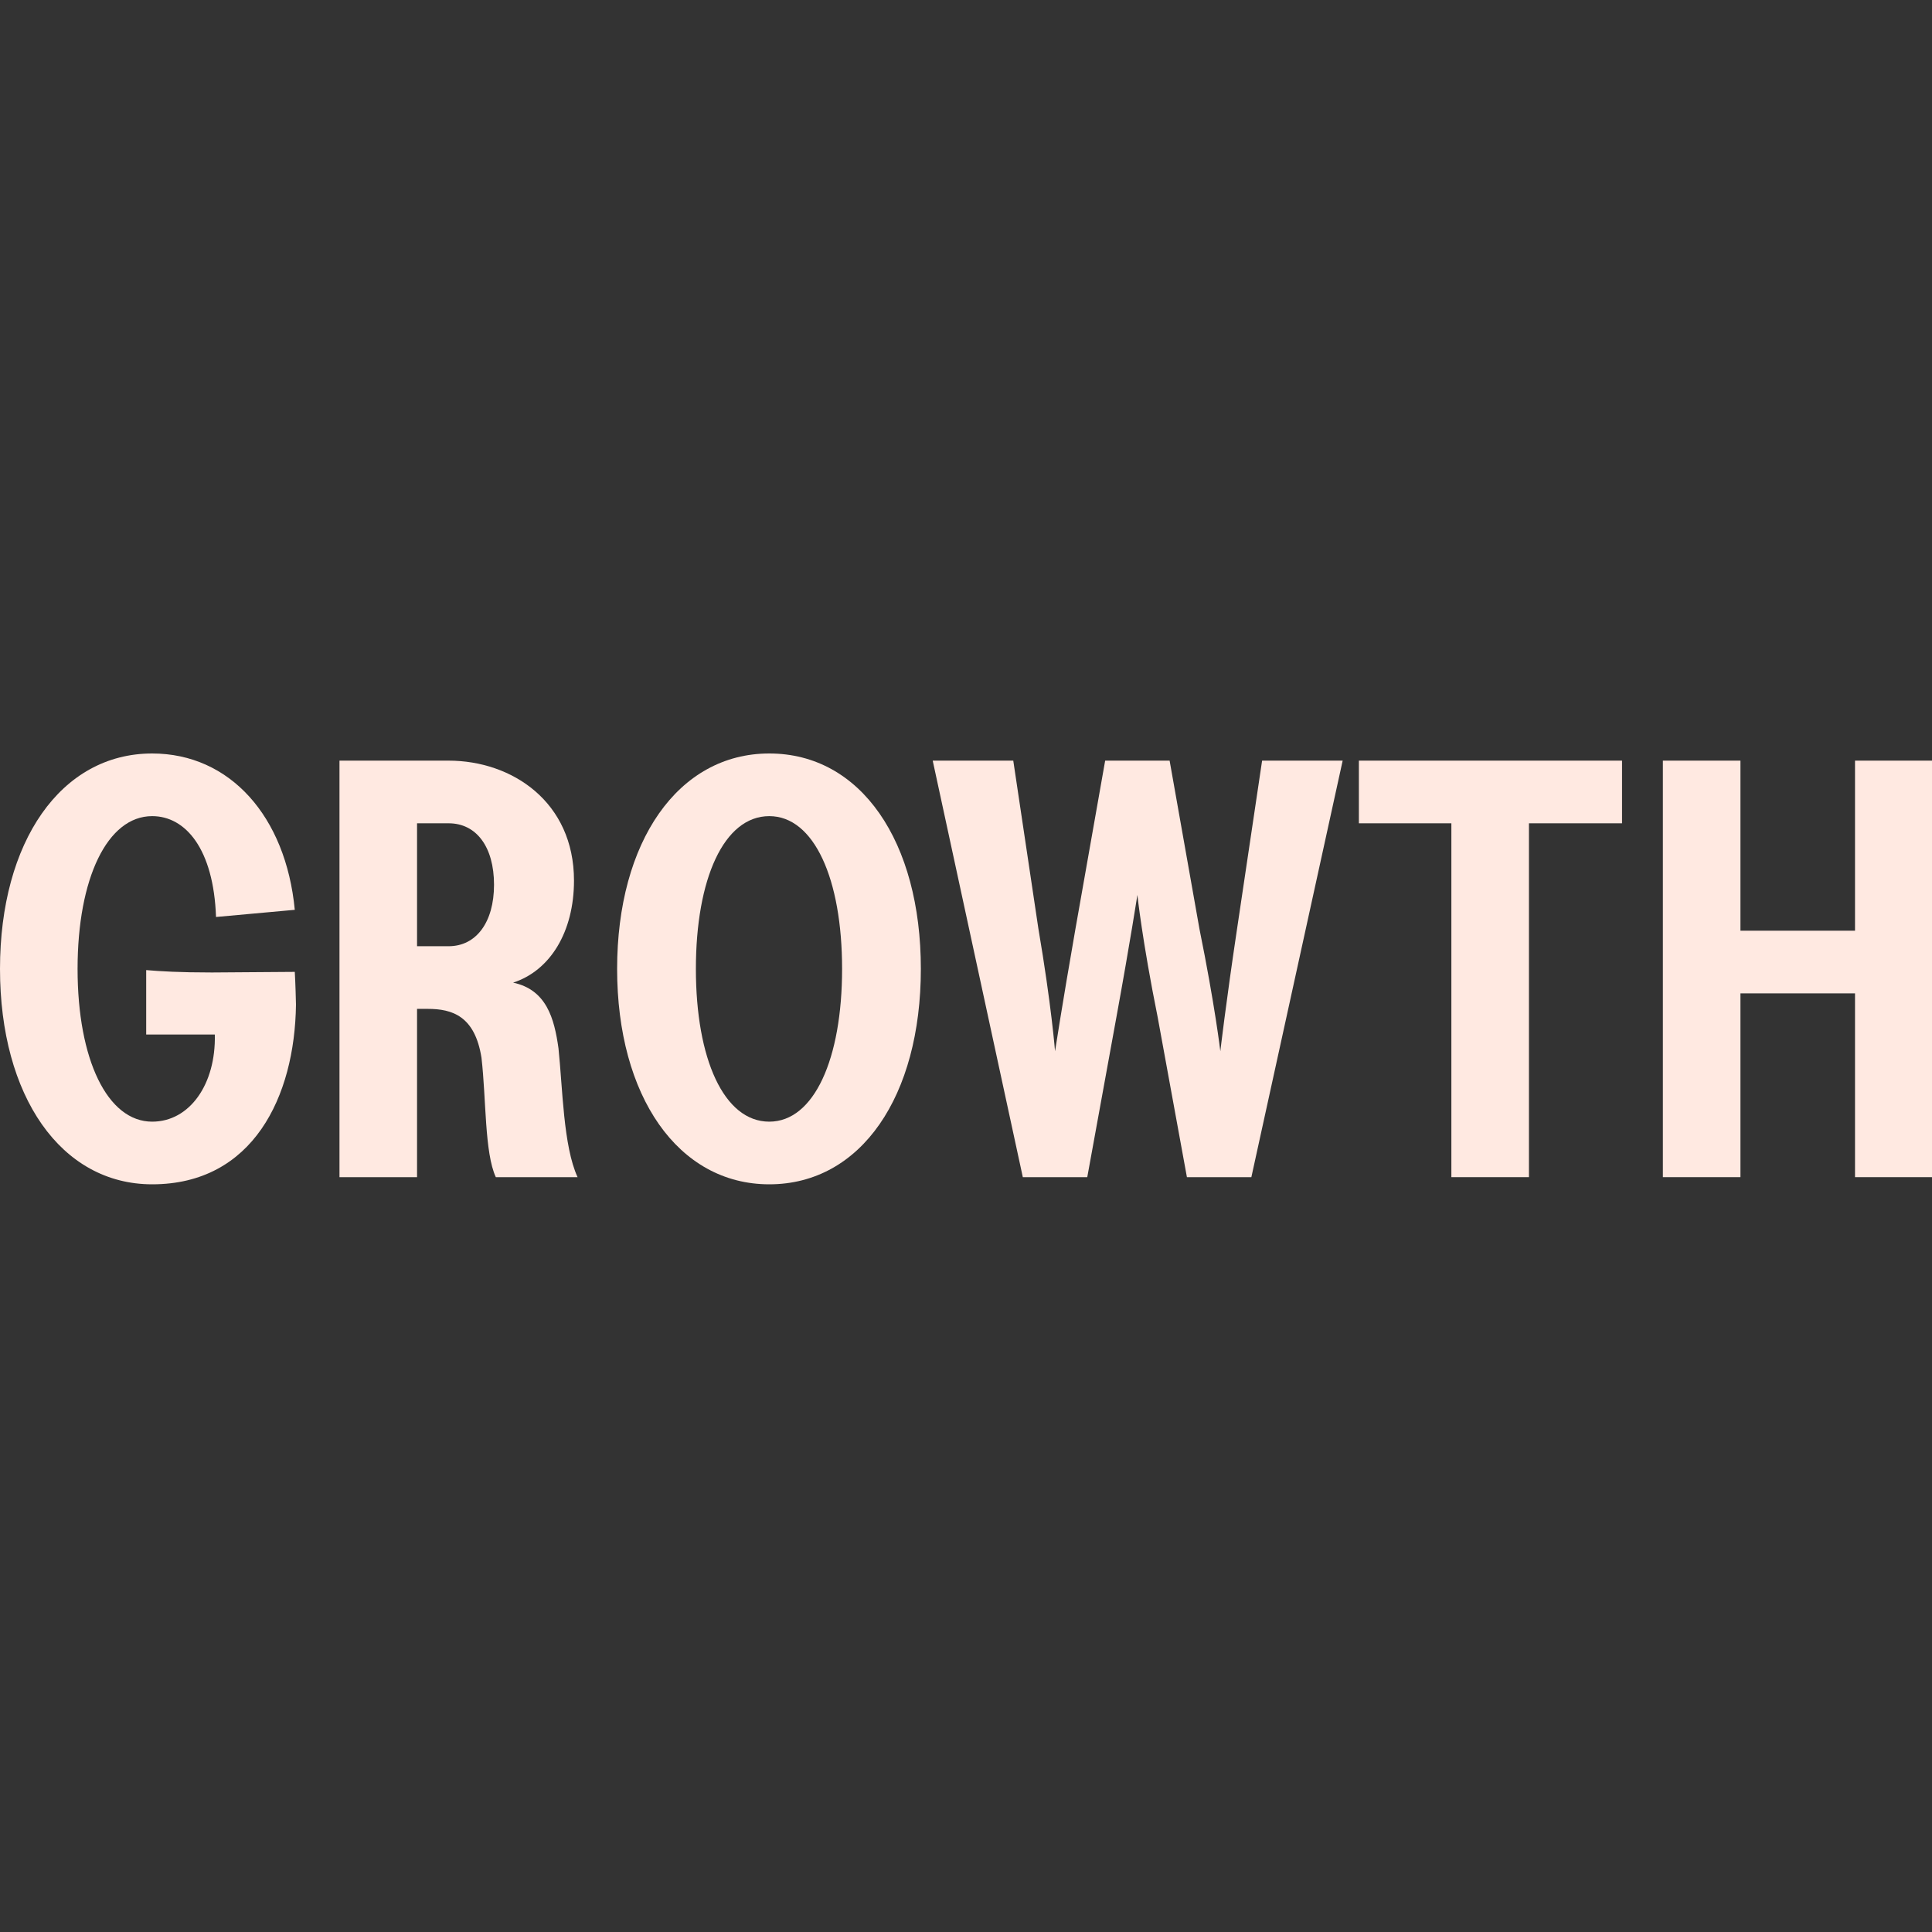 <?xml version="1.0" encoding="UTF-8"?> <svg xmlns="http://www.w3.org/2000/svg" width="300" height="300" viewBox="0 0 300 300" fill="none"><rect x="0" y="0" width="300" height="300" fill="#333333" stroke="none"/><g clip-path="url(#clip0_867_14583)"><path d="M23.628 183.9C39.288 183.9 45.774 170.279 45.959 156.01C45.959 155.546 45.866 152.396 45.774 150.913L32.894 151.006C27.89 151.006 24.833 150.821 22.701 150.635V160.642H33.357C33.543 168.333 29.466 174.171 23.628 174.171C16.679 174.171 12.046 164.534 12.046 150.45C12.046 136.366 16.679 126.729 23.628 126.729C28.817 126.729 33.172 131.825 33.543 142.389L45.774 141.277C44.384 126.729 35.674 117 23.628 117C9.451 117 0 130.714 0 150.45C0 170.186 9.451 183.9 23.628 183.9Z" fill="#FFE9E1"></path><path d="M52.714 182.788H64.759V156.658H66.427C70.226 156.658 73.747 157.77 74.766 164.256C75.508 170.65 75.23 178.989 76.99 182.788H89.685C87.461 177.97 87.368 168.889 86.72 162.774C86.071 158.141 84.866 153.693 79.677 152.581C85.422 150.728 89.129 144.705 89.129 136.736C89.129 124.505 79.492 118.112 69.67 118.112H52.714V182.788ZM64.759 146.929V127.841H69.67C73.933 127.841 76.712 131.455 76.712 137.385C76.712 143.223 73.933 146.929 69.67 146.929H64.759Z" fill="#FFE9E1"></path><path d="M119.454 183.9C133.724 183.9 142.99 170.186 142.99 150.45C142.99 130.714 133.724 117 119.454 117C105.277 117 95.826 130.714 95.826 150.45C95.826 170.186 105.277 183.9 119.454 183.9ZM108.057 150.45C108.057 136.458 112.412 126.729 119.454 126.729C126.404 126.729 130.759 136.458 130.759 150.45C130.759 164.441 126.404 174.171 119.454 174.171C112.412 174.171 108.057 164.441 108.057 150.45Z" fill="#FFE9E1"></path><path d="M158.823 182.788H168.83L173.37 157.863C175.502 146.188 176.613 138.96 176.613 138.96C176.613 138.96 177.355 146.002 179.764 157.955L184.304 182.788H194.311L208.488 118.112H195.979L192.088 144.242C190.327 156.01 189.493 163.237 189.493 163.237C189.493 163.237 188.659 156.102 186.25 144.242L181.617 118.112H171.61L166.977 144.334C164.938 156.01 163.826 163.237 163.826 163.237C163.826 163.237 163.271 156.102 161.232 144.149L157.34 118.112H144.831L158.823 182.788Z" fill="#FFE9E1"></path><path d="M225.368 182.788H237.414V127.841H251.869V118.112H211.006V127.841H225.368V182.788Z" fill="#FFE9E1"></path><path d="M288.047 182.788H300V118.112H288.047V144.52H270.256V118.112H258.211V182.788H270.256V154.249H288.047V182.788Z" fill="#FFE9E1"></path></g><defs><clipPath id="clip0_867_14583"><rect width="300" height="300" fill="white"></rect></clipPath></defs></svg> 